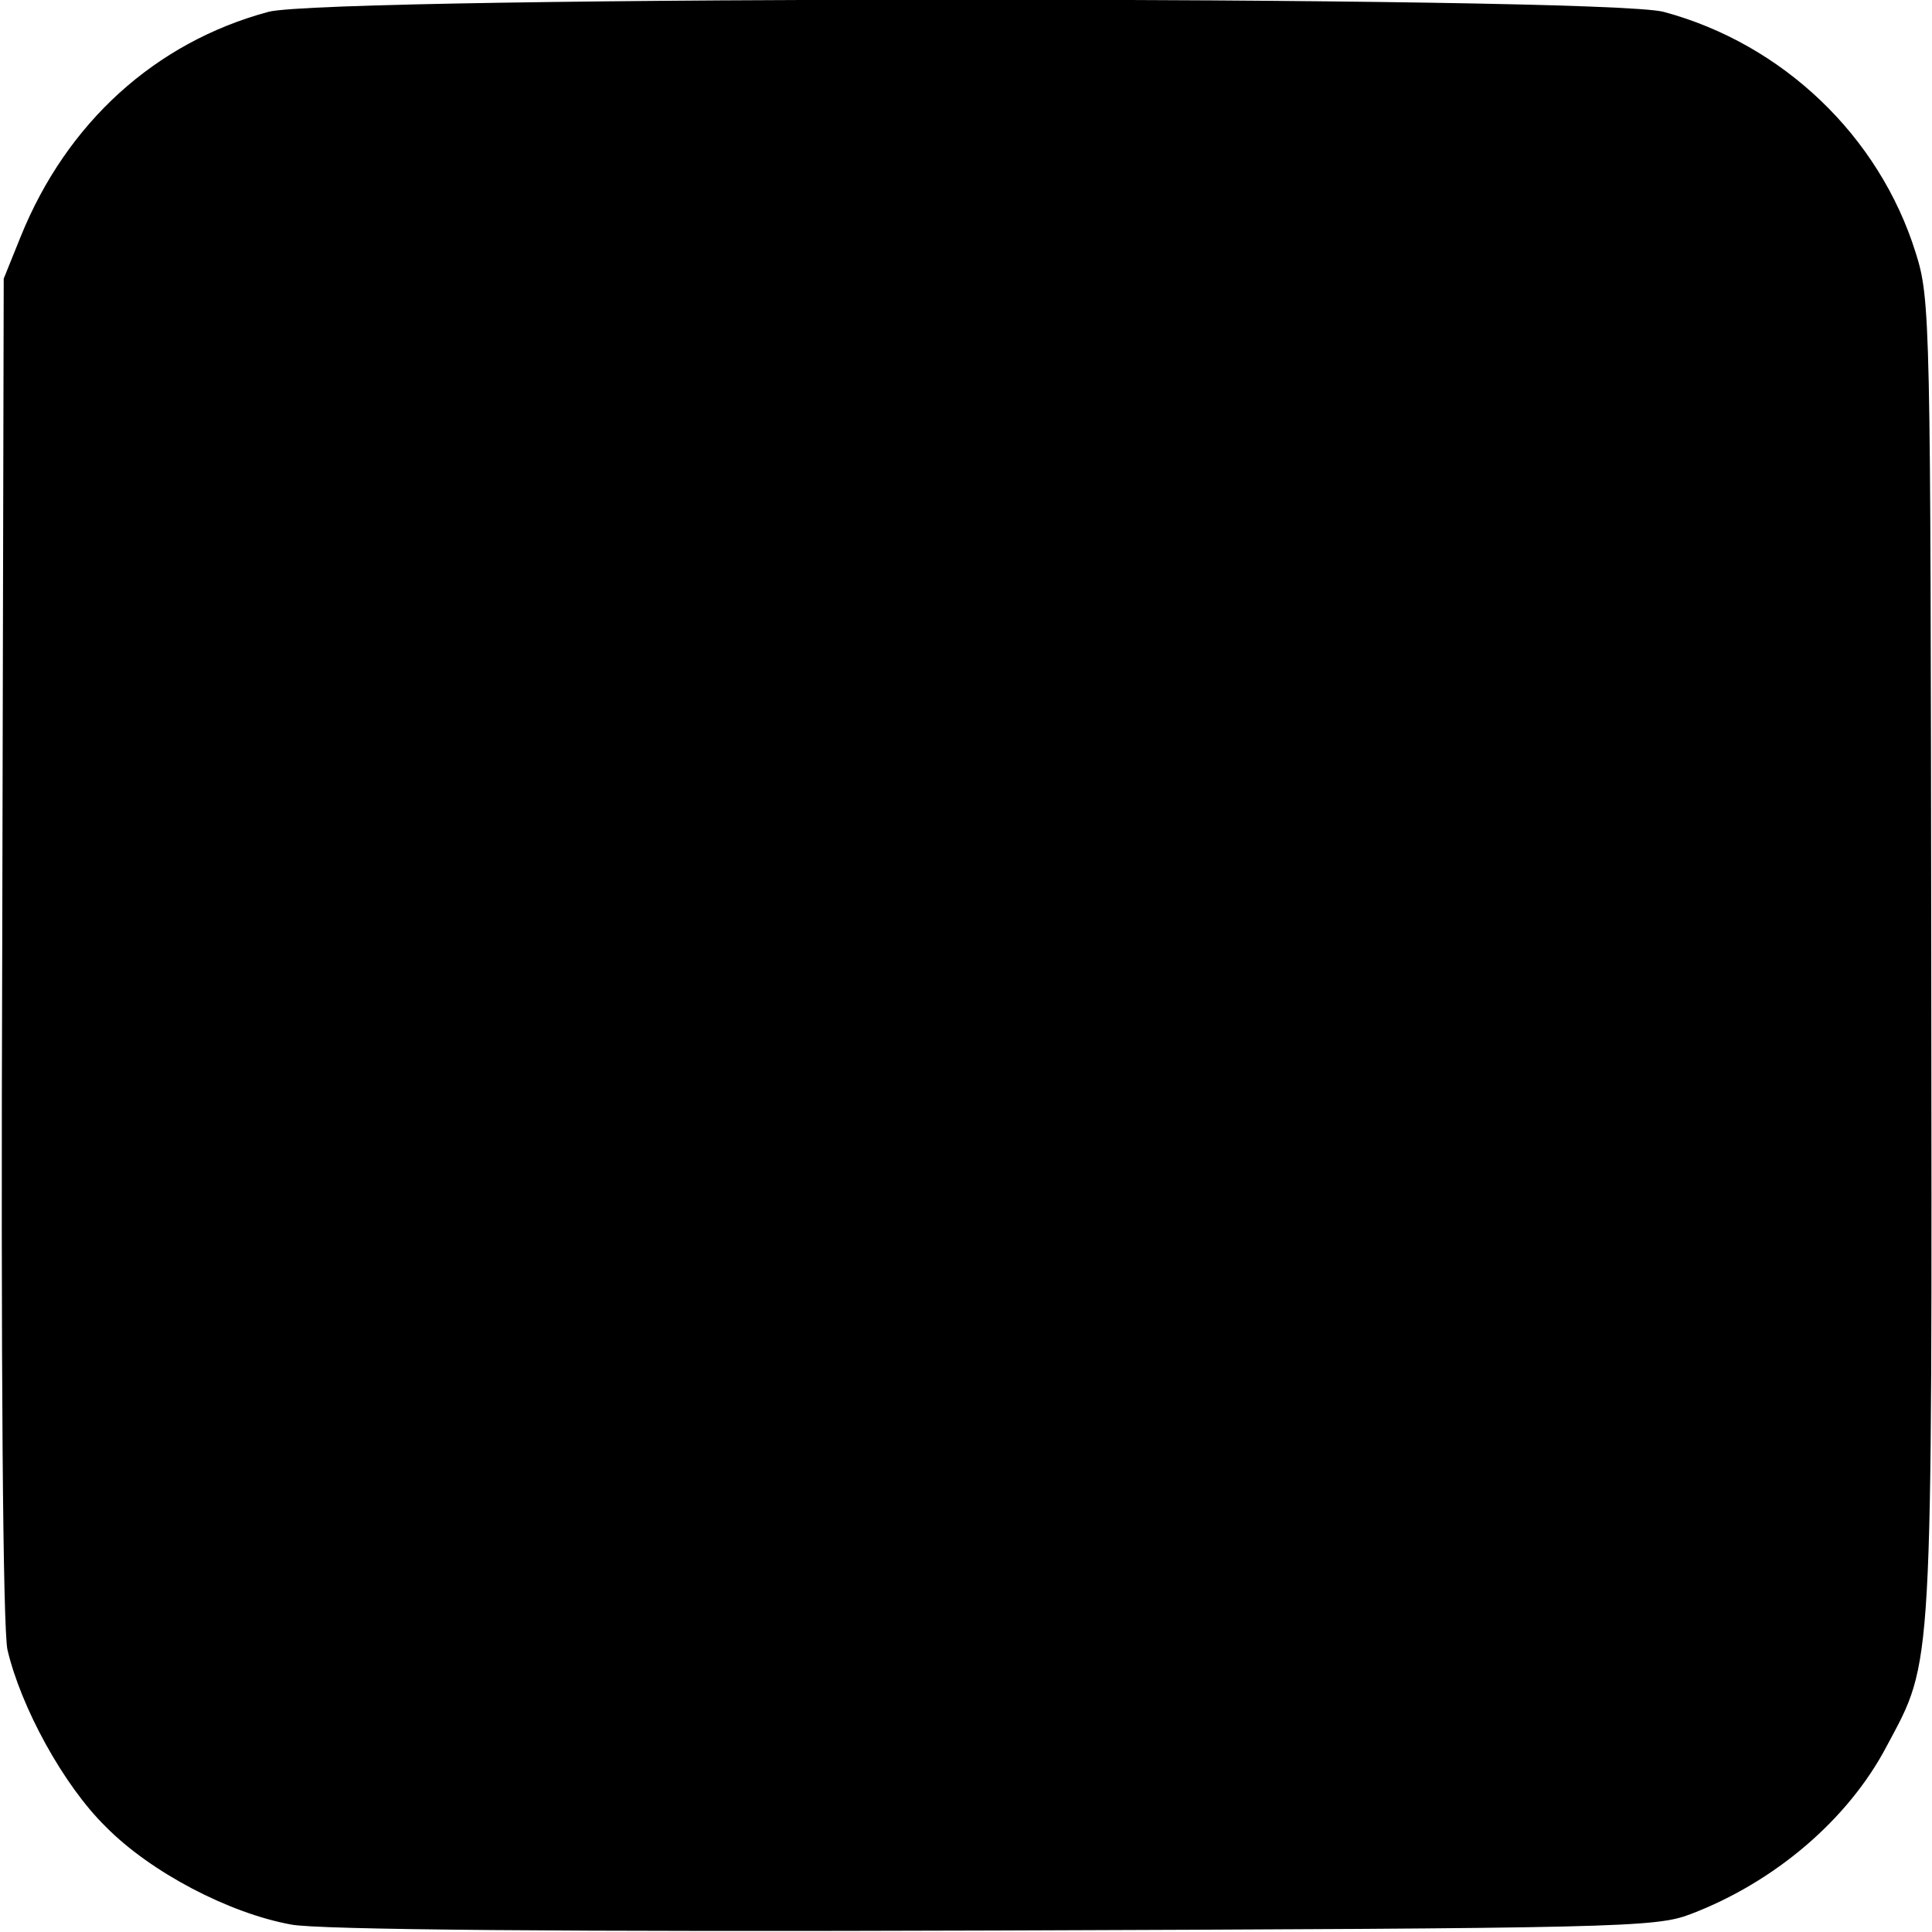 <?xml version="1.0" standalone="no"?>
<!DOCTYPE svg PUBLIC "-//W3C//DTD SVG 20010904//EN"
 "http://www.w3.org/TR/2001/REC-SVG-20010904/DTD/svg10.dtd">
<svg version="1.0" xmlns="http://www.w3.org/2000/svg"
 width="260pt" height="260pt" viewBox="0 0 260 260"
 preserveAspectRatio="xMidYMid meet">
<g transform="translate(0,260) scale(0.1,-0.1)"
fill="#000000" stroke="none">
<path d="M361 2584 c-152 -41 -271 -149 -333 -302 l-23 -57 -2 -900 c-2 -572
1 -916 7 -945 18 -77 75 -182 132 -238 61 -62 167 -117 250 -132 36 -7 366
-10 945 -8 843 3 891 4 938 22 113 43 212 127 264 226 63 118 61 88 60 1060
-1 861 -1 887 -21 950 -49 157 -179 281 -339 324 -81 22 -1798 22 -1878 0z"/>
</g>
</svg>
